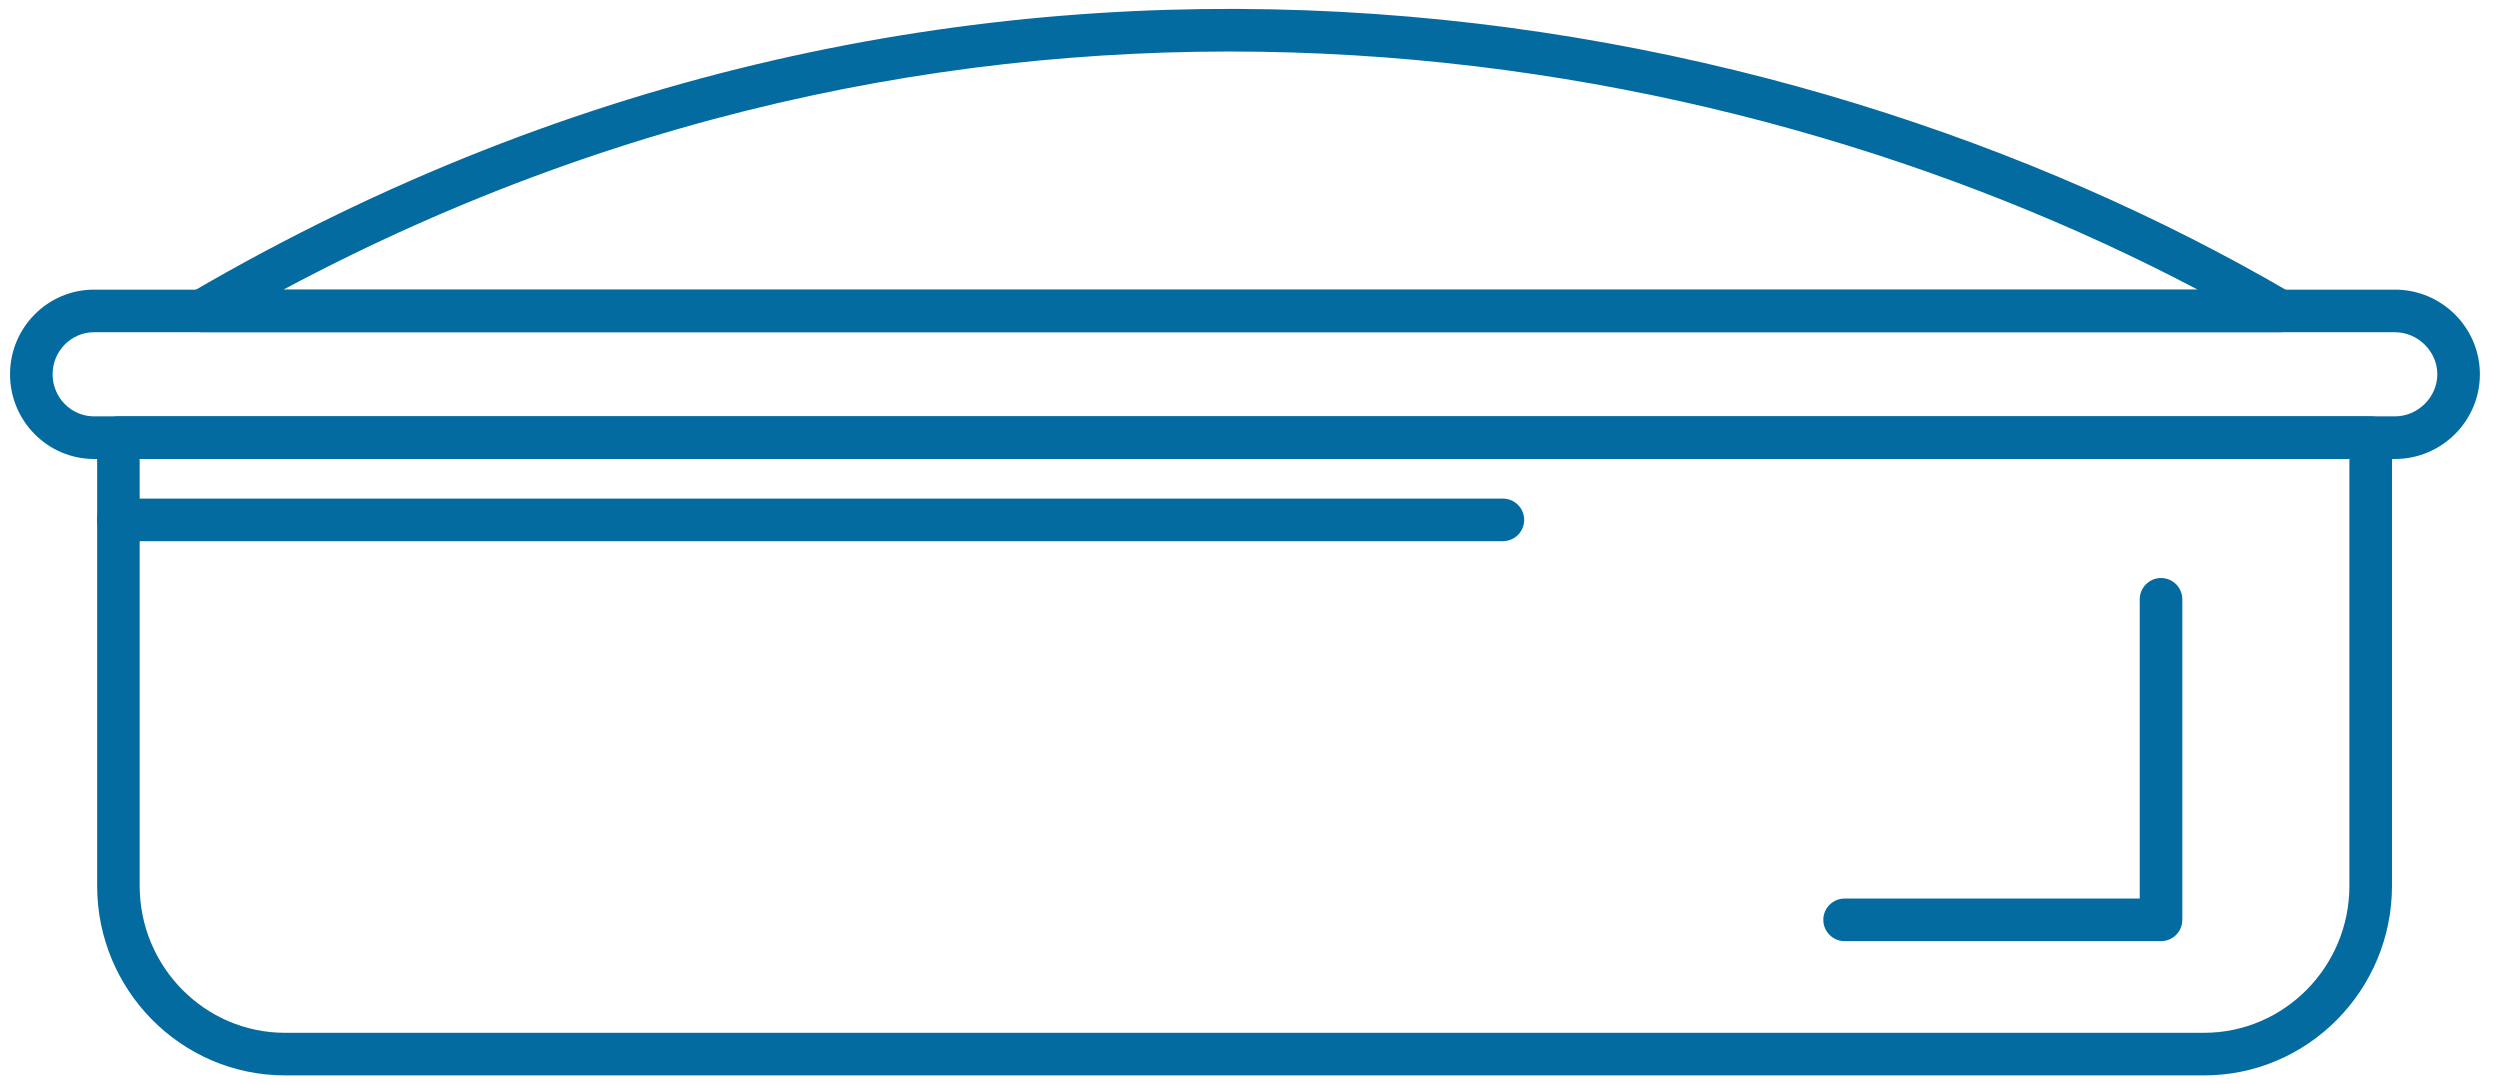 <?xml version="1.0" encoding="UTF-8"?><svg width="83" height="36" viewBox="0 0 83 36" fill="none" xmlns="http://www.w3.org/2000/svg">
<g id="Caserole" clip-path="url(#clip0_5_74)">
<path id="Vector" d="M73.173 35.703H9.463C6.022 35.703 3.225 32.88 3.225 29.409V14.53C3.225 14.141 3.542 13.823 3.932 13.823H78.707C79.097 13.823 79.414 14.141 79.414 14.53V29.409C79.414 32.88 76.615 35.703 73.177 35.703H73.173ZM4.637 15.238V29.409C4.637 32.099 6.802 34.289 9.463 34.289H73.175C75.835 34.289 78 32.099 78 29.409V15.238H4.637Z" fill="#046BA0"/>
<path id="Vector_2" d="M71.744 31.246H61.241C60.851 31.246 60.534 30.929 60.534 30.539C60.534 30.149 60.851 29.832 61.241 29.832H71.039V19.897C71.039 19.507 71.356 19.19 71.746 19.19C72.136 19.19 72.453 19.507 72.453 19.897V30.539C72.453 30.929 72.136 31.246 71.746 31.246H71.744ZM49.896 17.967H3.93C3.54 17.967 3.223 17.65 3.223 17.26C3.223 16.87 3.54 16.553 3.93 16.553H49.896C50.286 16.553 50.603 16.87 50.603 17.26C50.603 17.65 50.286 17.967 49.896 17.967ZM79.514 15.238H3.121C1.583 15.238 0.333 13.976 0.333 12.426C0.333 10.875 1.583 9.616 3.121 9.616H79.513C81.067 9.616 82.332 10.877 82.332 12.426C82.332 13.975 81.067 15.238 79.513 15.238H79.514ZM3.121 11.03C2.363 11.03 1.746 11.657 1.746 12.426C1.746 13.195 2.363 13.823 3.121 13.823H79.513C80.276 13.823 80.919 13.184 80.919 12.426C80.919 11.668 80.276 11.03 79.513 11.03H3.121Z" fill="#046BA0"/>
<path id="Vector_3" d="M75.691 11.03H6.697C6.378 11.03 6.099 10.815 6.015 10.507C5.931 10.199 6.064 9.875 6.341 9.713C32.038 -5.295 59.197 -0.129 76.047 9.713C76.324 9.873 76.457 10.197 76.373 10.507C76.291 10.815 76.01 11.03 75.691 11.03ZM9.408 9.616H72.963C56.897 1.154 32.696 -2.817 9.408 9.616Z" fill="#046BA0"/>
</g>
<defs>
<clipPath id="clip0_5_74">
<rect width="82" height="35.406" fill="white" transform="translate(0.333 0.297)"/>
</clipPath>
</defs>
</svg>
